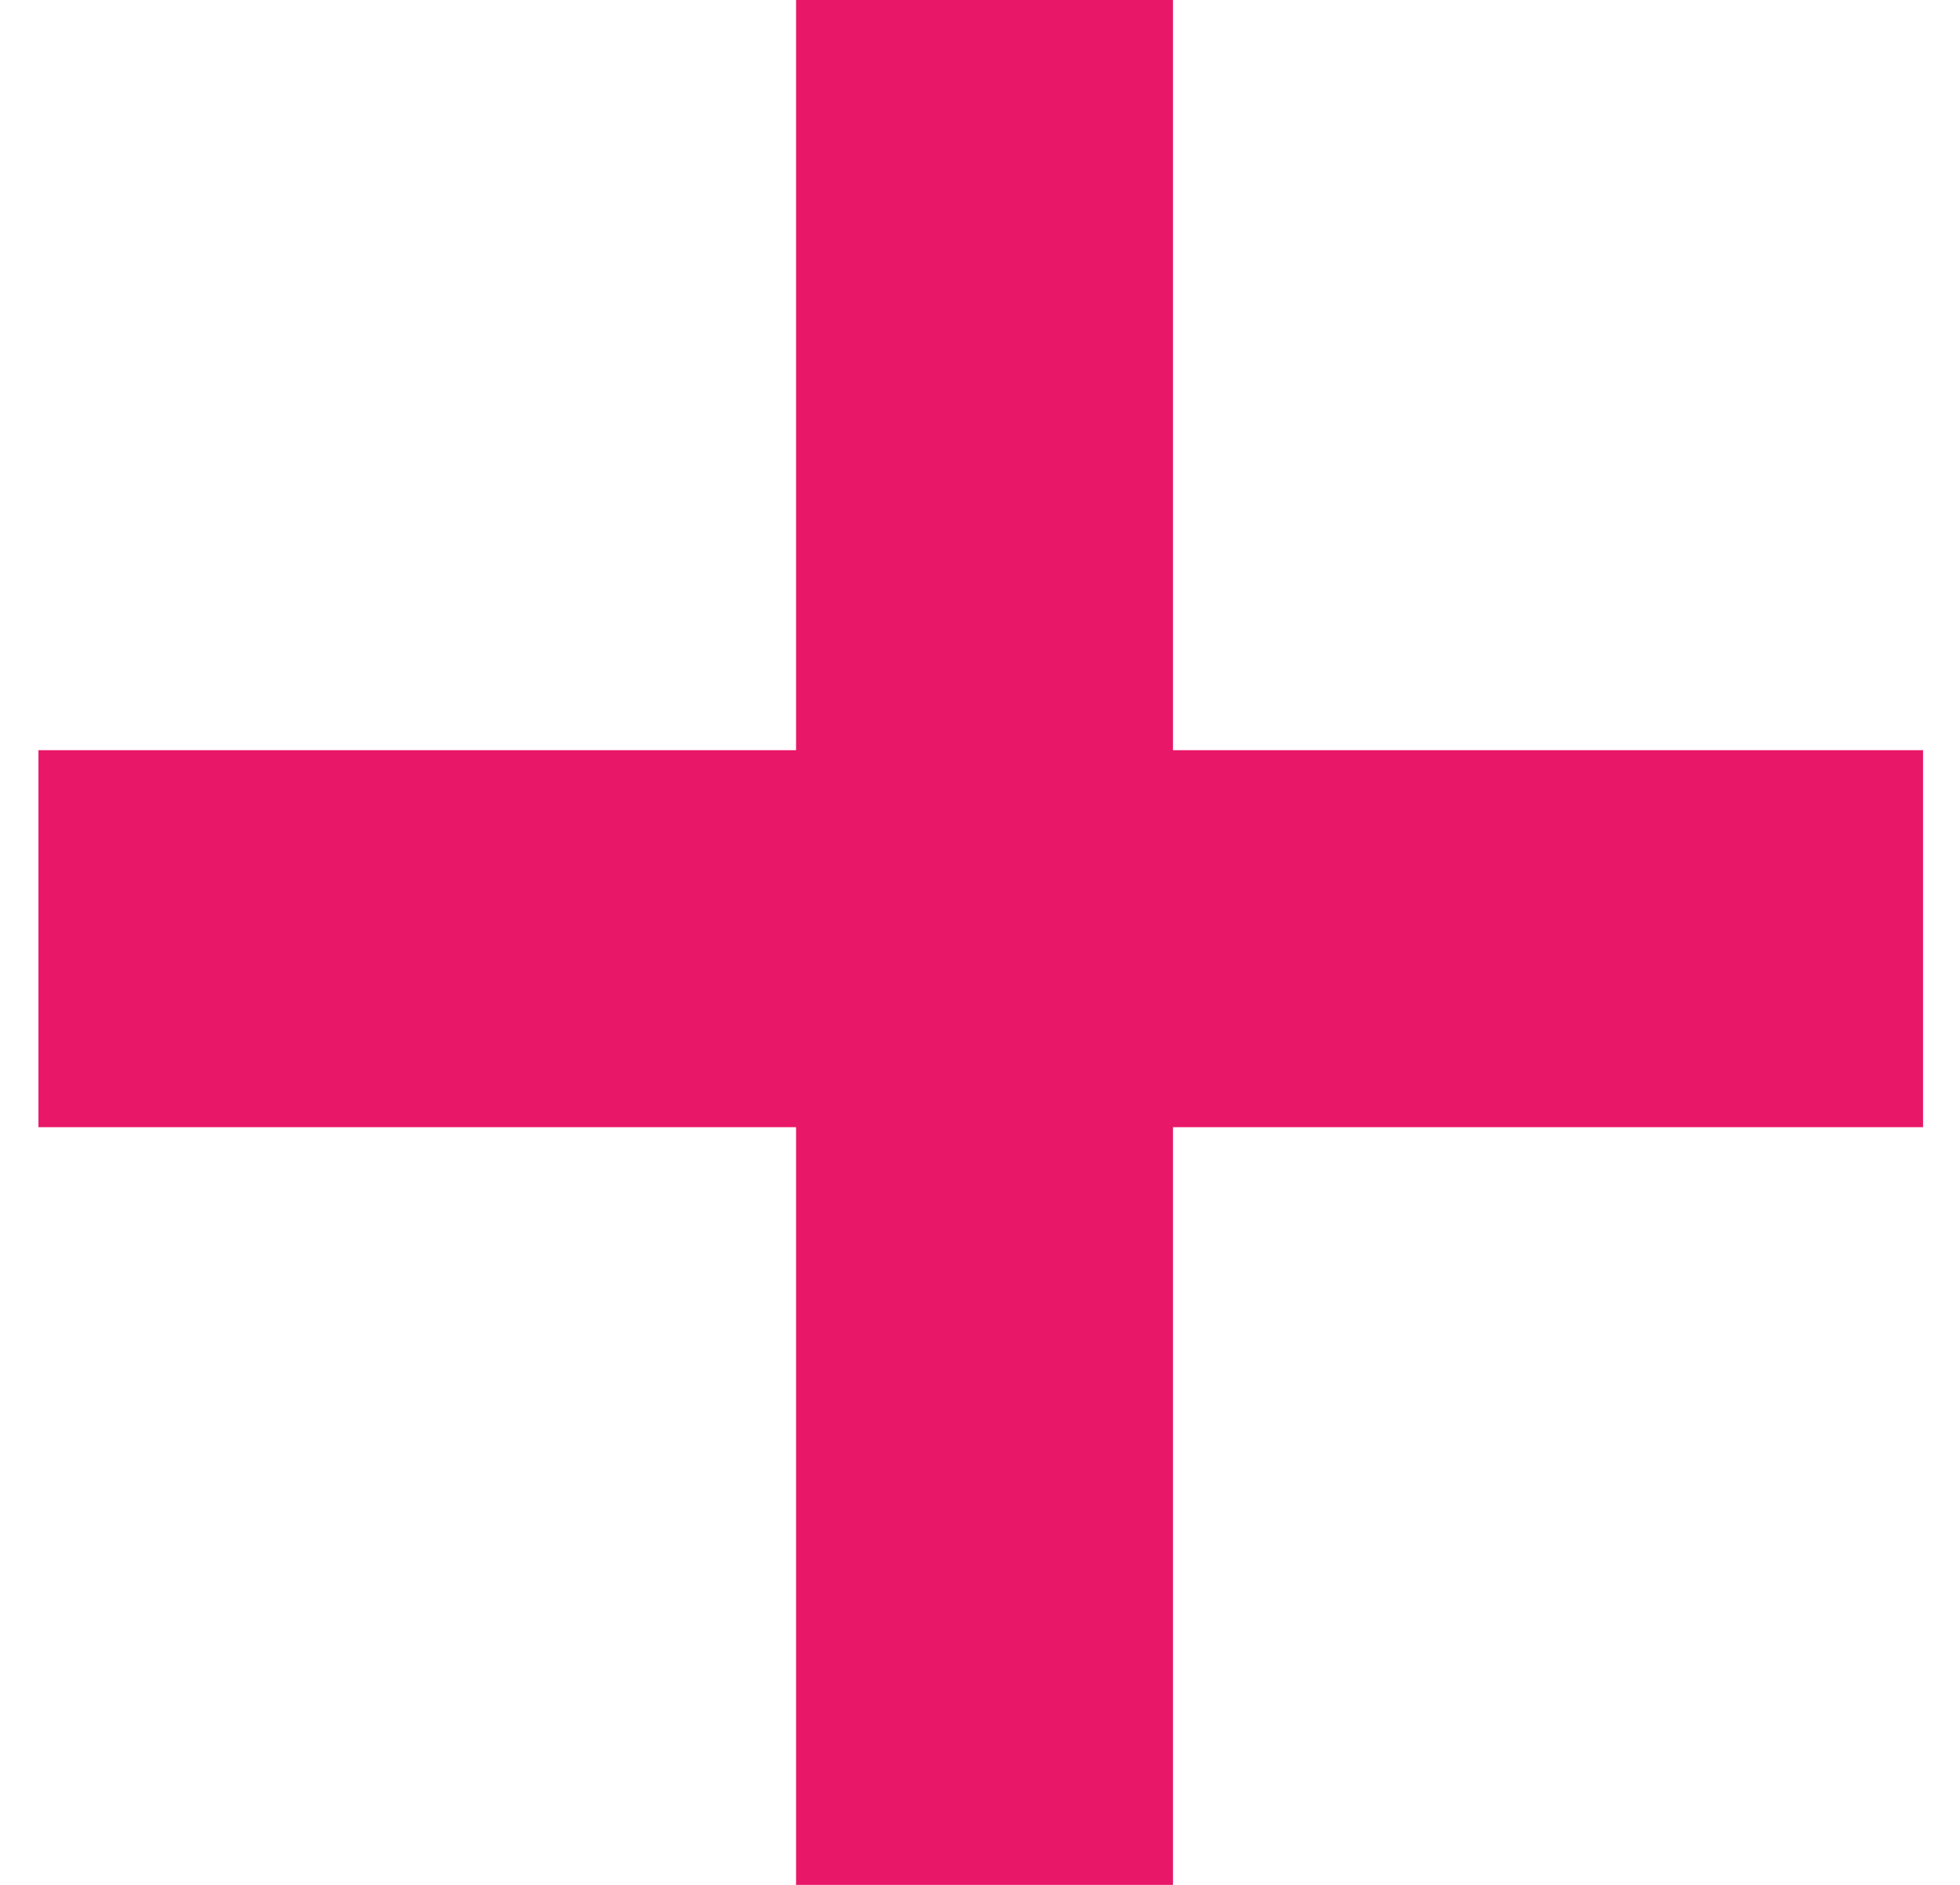 <?xml version="1.0" encoding="UTF-8"?>
<svg xmlns="http://www.w3.org/2000/svg" width="26" height="25" viewBox="0 0 26 25" fill="none">
  <path d="M10.56 25V14.95H0.51V9.95H10.56V0H15.56V9.95H25.51V14.95H15.56V25H10.56Z" fill="#E91768"></path>
</svg>
